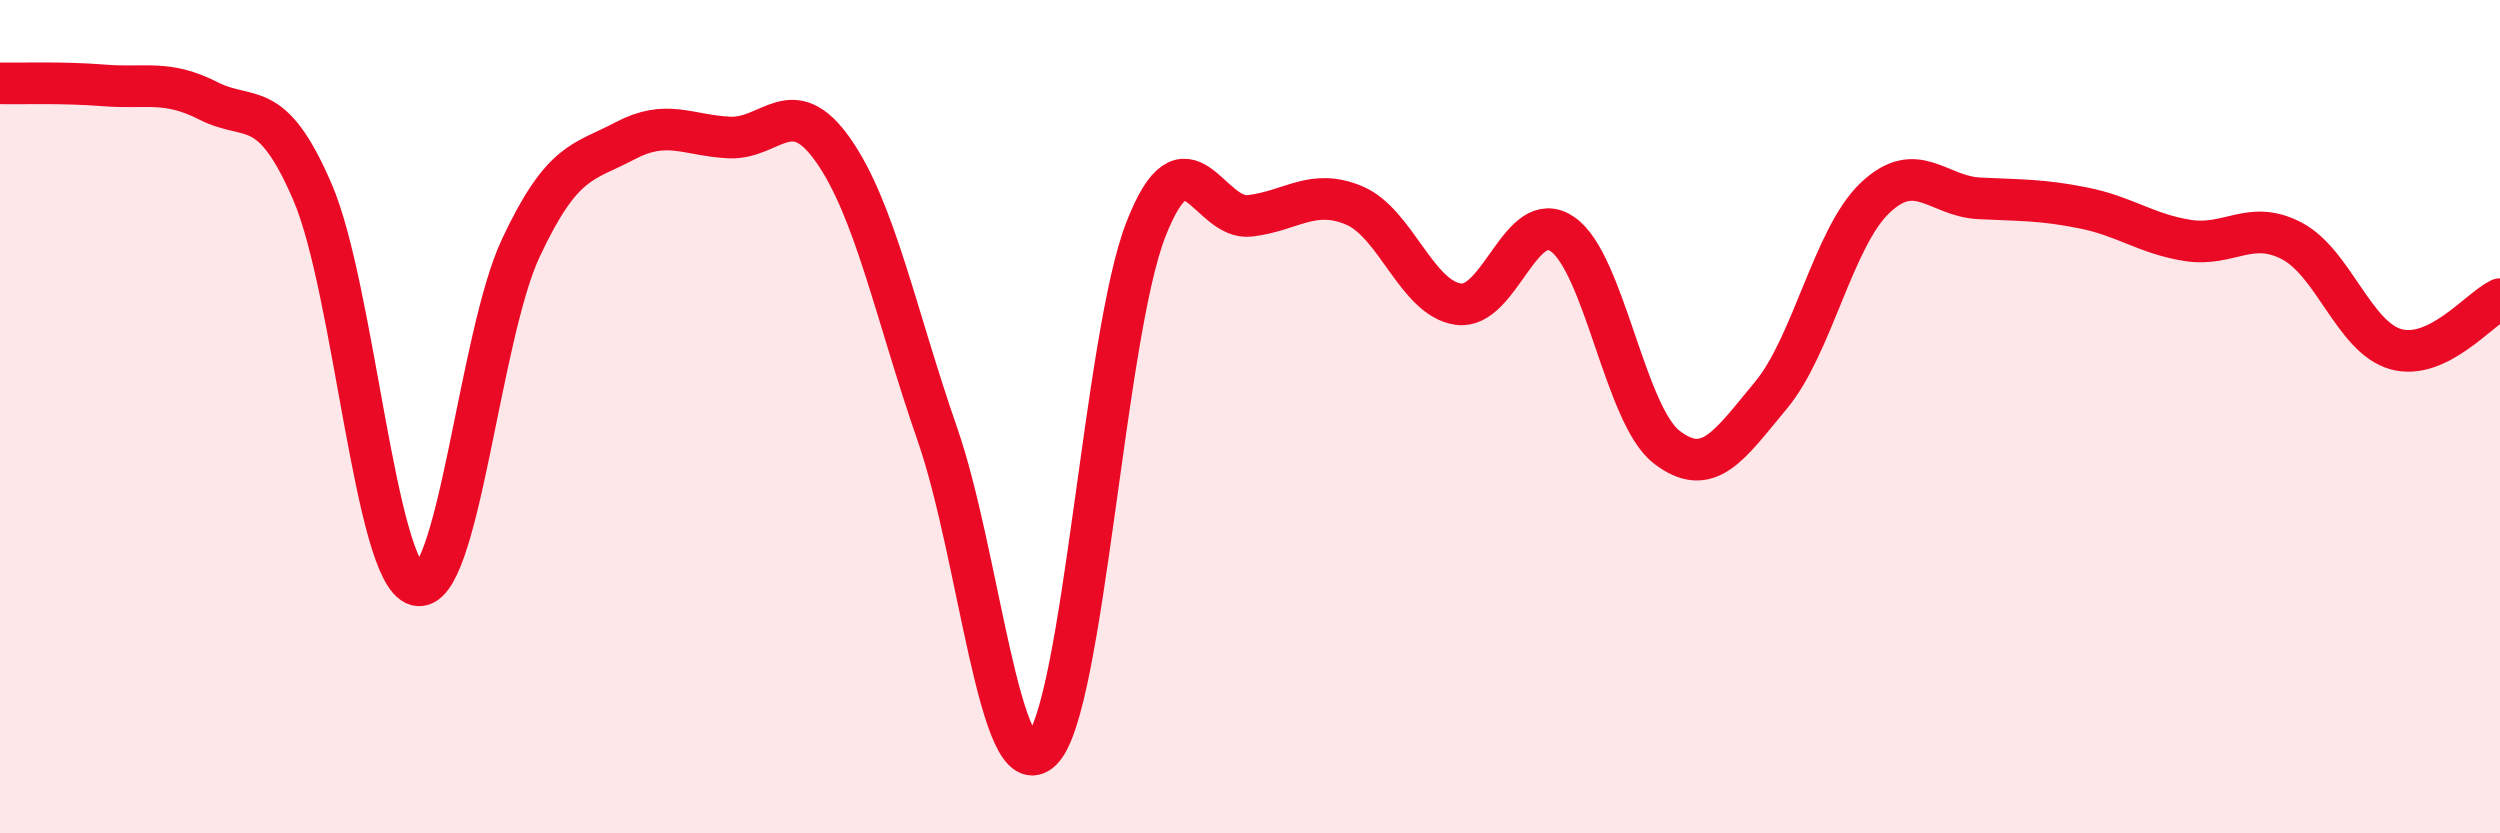 
    <svg width="60" height="20" viewBox="0 0 60 20" xmlns="http://www.w3.org/2000/svg">
      <path
        d="M 0,2 C 0.5,2.01 1.5,1.97 2.5,2.05 C 3.5,2.13 4,1.91 5,2.42 C 6,2.93 6.5,2.29 7.5,4.61 C 8.5,6.93 9,13.77 10,14.04 C 11,14.31 11.5,8.08 12.5,5.95 C 13.5,3.82 14,3.91 15,3.38 C 16,2.85 16.5,3.25 17.5,3.3 C 18.5,3.35 19,2.18 20,3.61 C 21,5.04 21.5,7.55 22.5,10.43 C 23.5,13.31 24,18.98 25,18 C 26,17.02 26.5,8.07 27.5,5.51 C 28.5,2.95 29,5.3 30,5.18 C 31,5.06 31.5,4.51 32.5,4.93 C 33.5,5.35 34,7.16 35,7.3 C 36,7.44 36.5,4.93 37.5,5.62 C 38.5,6.31 39,9.96 40,10.73 C 41,11.5 41.5,10.69 42.5,9.49 C 43.5,8.29 44,5.7 45,4.75 C 46,3.8 46.5,4.71 47.5,4.76 C 48.5,4.81 49,4.79 50,4.99 C 51,5.19 51.5,5.61 52.5,5.77 C 53.5,5.93 54,5.26 55,5.78 C 56,6.3 56.5,8.1 57.5,8.38 C 58.5,8.66 59.5,7.42 60,7.18L60 20L0 20Z"
        fill="#EB0A25"
        opacity="0.1"
        stroke-linecap="round"
        stroke-linejoin="round"
      />
      <path
        d="M 0,2 C 0.5,2.01 1.5,1.97 2.5,2.05 C 3.5,2.13 4,1.91 5,2.42 C 6,2.93 6.5,2.29 7.5,4.61 C 8.5,6.93 9,13.77 10,14.04 C 11,14.31 11.5,8.08 12.5,5.95 C 13.5,3.82 14,3.91 15,3.38 C 16,2.85 16.5,3.25 17.5,3.3 C 18.5,3.35 19,2.18 20,3.61 C 21,5.04 21.5,7.55 22.5,10.43 C 23.5,13.31 24,18.98 25,18 C 26,17.02 26.5,8.07 27.5,5.51 C 28.5,2.95 29,5.3 30,5.18 C 31,5.06 31.5,4.51 32.5,4.93 C 33.5,5.35 34,7.16 35,7.3 C 36,7.44 36.5,4.93 37.5,5.62 C 38.5,6.31 39,9.96 40,10.73 C 41,11.5 41.5,10.69 42.5,9.49 C 43.5,8.29 44,5.7 45,4.75 C 46,3.8 46.5,4.71 47.5,4.76 C 48.5,4.81 49,4.79 50,4.99 C 51,5.19 51.5,5.61 52.5,5.77 C 53.5,5.93 54,5.26 55,5.78 C 56,6.3 56.5,8.1 57.5,8.38 C 58.5,8.66 59.5,7.42 60,7.18"
        stroke="#EB0A25"
        stroke-width="1"
        fill="none"
        stroke-linecap="round"
        stroke-linejoin="round"
      />
    </svg>
  